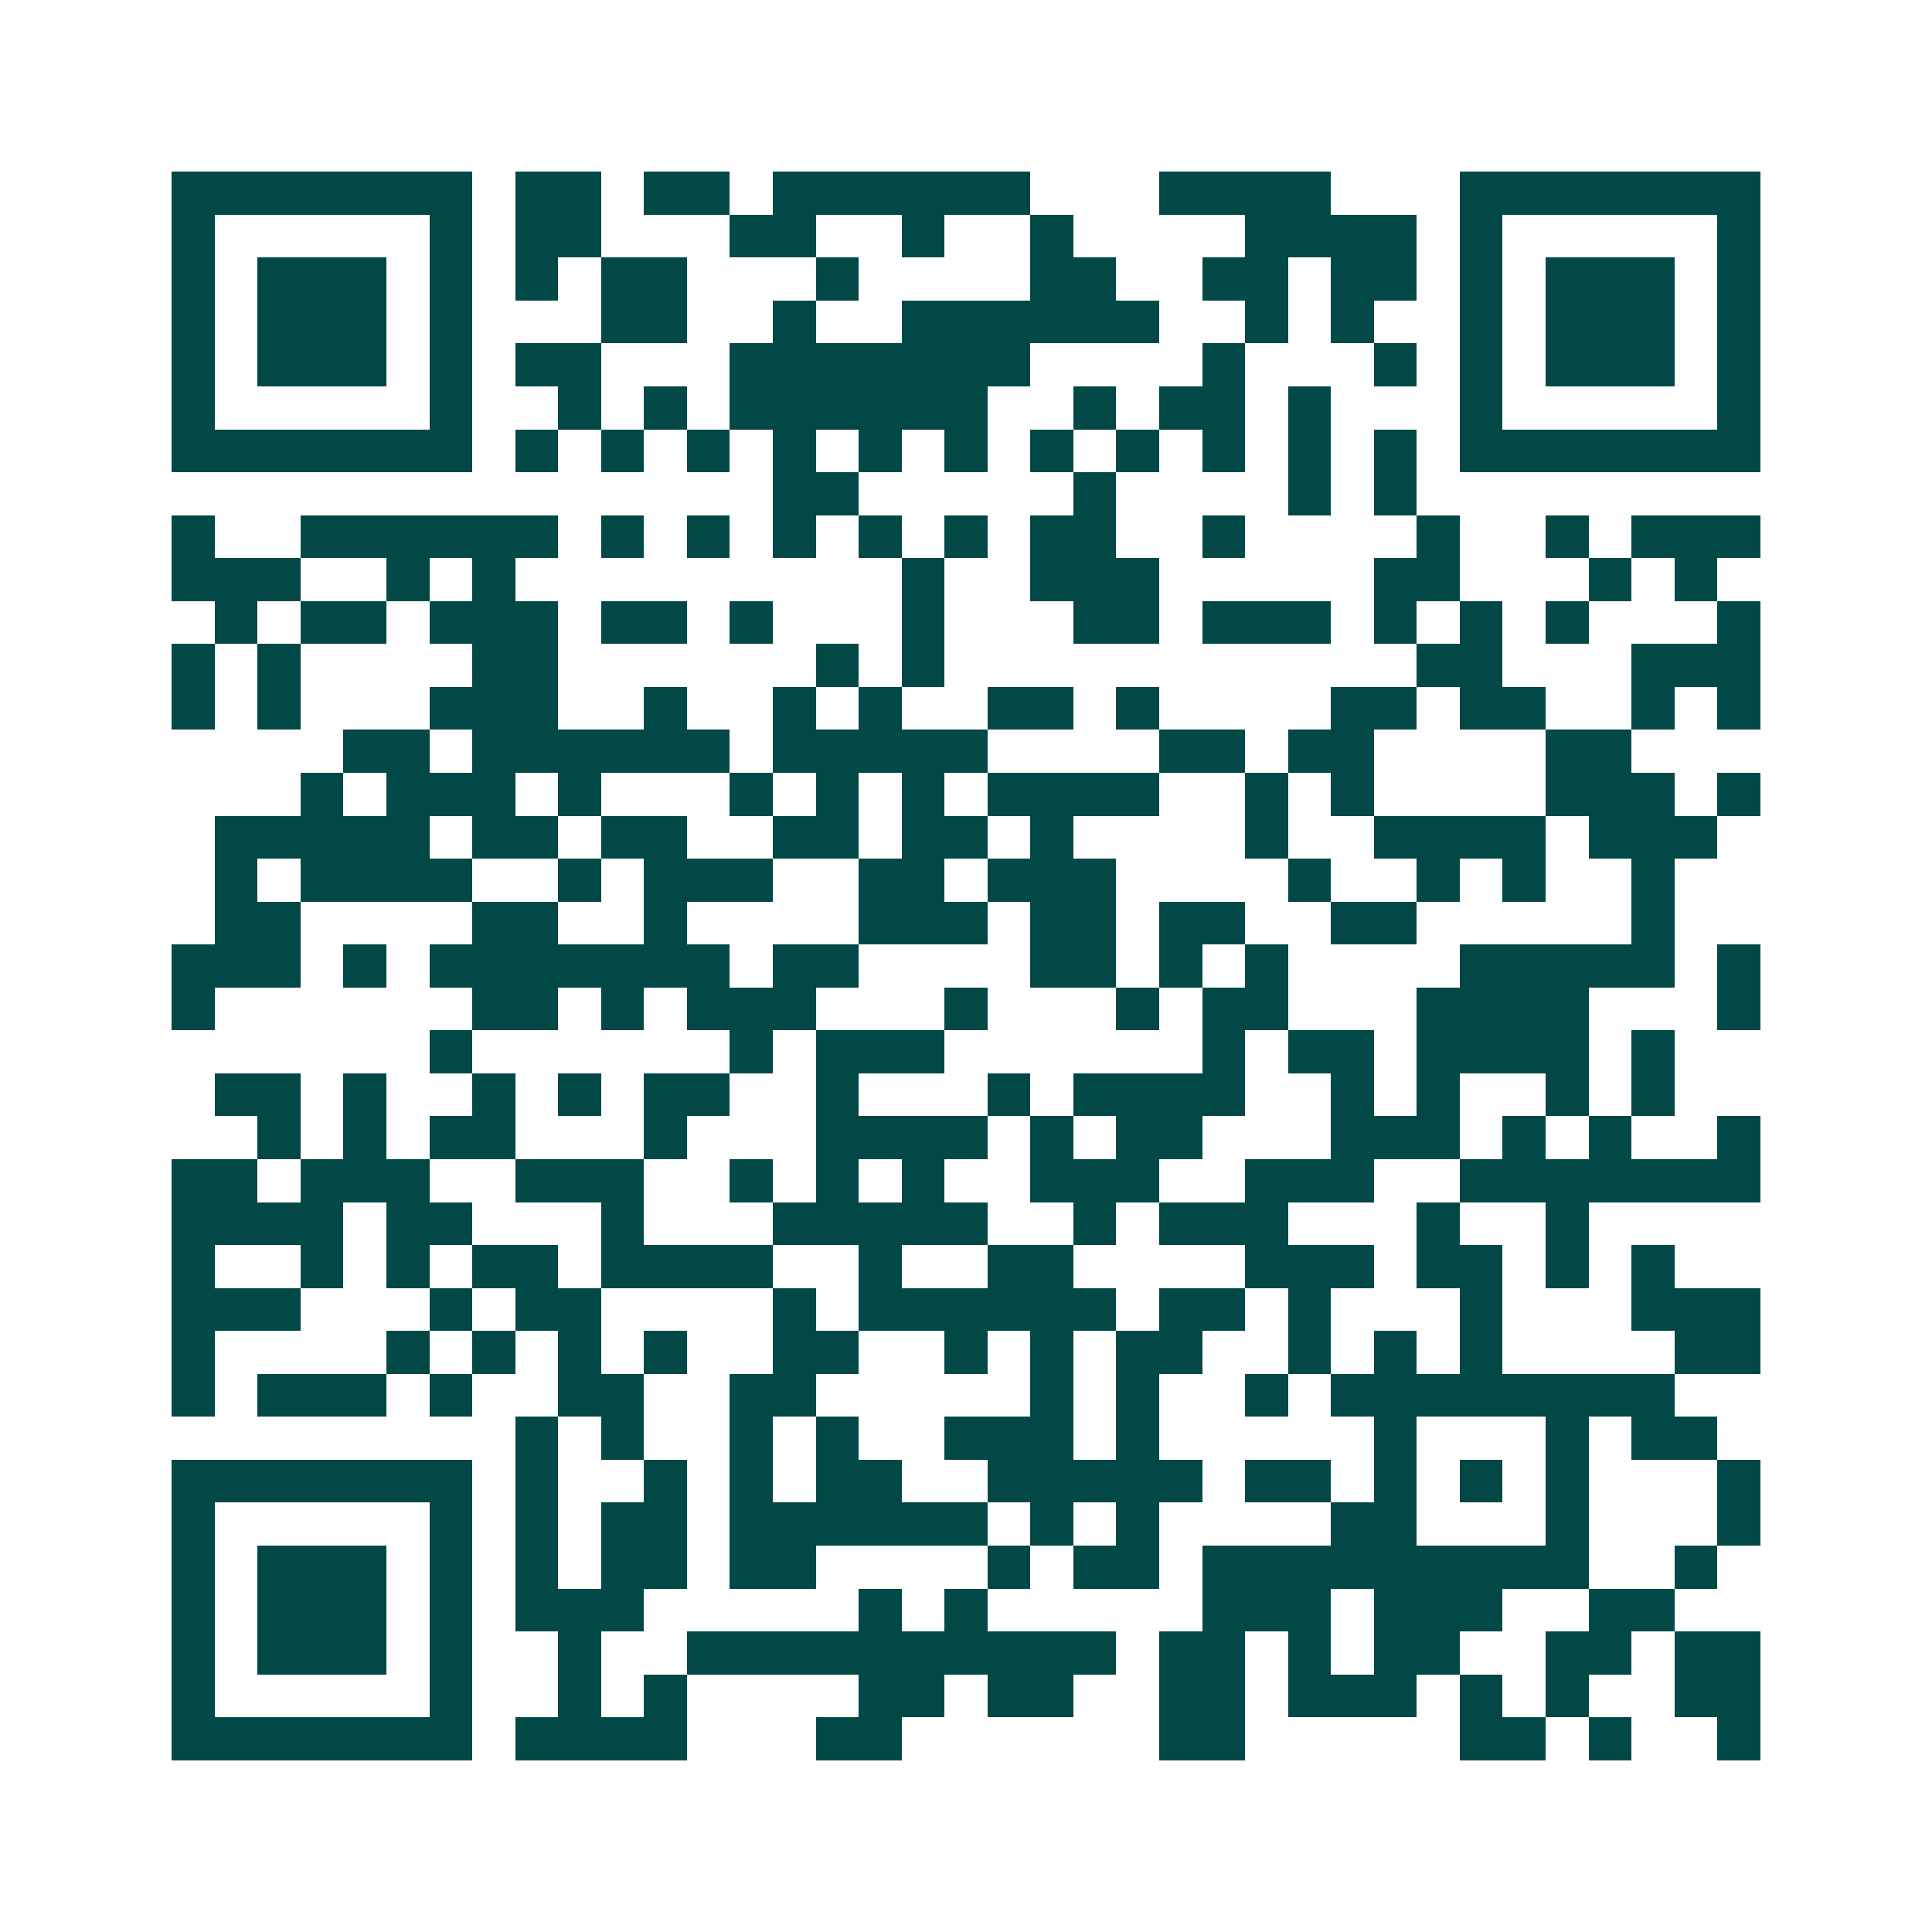 <svg xmlns="http://www.w3.org/2000/svg" width="200" height="200" viewBox="0 0 45 45" shape-rendering="crispEdges"><path fill="#ffffff" d="M0 0h45v45H0z"/><path stroke="#014847" d="M4 4.5h7m1 0h2m1 0h2m1 0h6m3 0h4m3 0h7M4 5.5h1m5 0h1m1 0h2m3 0h2m2 0h1m2 0h1m4 0h4m1 0h1m5 0h1M4 6.5h1m1 0h3m1 0h1m1 0h1m1 0h2m3 0h1m4 0h2m2 0h2m1 0h2m1 0h1m1 0h3m1 0h1M4 7.5h1m1 0h3m1 0h1m3 0h2m2 0h1m2 0h6m2 0h1m1 0h1m2 0h1m1 0h3m1 0h1M4 8.5h1m1 0h3m1 0h1m1 0h2m3 0h7m4 0h1m3 0h1m1 0h1m1 0h3m1 0h1M4 9.5h1m5 0h1m2 0h1m1 0h1m1 0h6m2 0h1m1 0h2m1 0h1m3 0h1m5 0h1M4 10.5h7m1 0h1m1 0h1m1 0h1m1 0h1m1 0h1m1 0h1m1 0h1m1 0h1m1 0h1m1 0h1m1 0h1m1 0h7M18 11.5h2m5 0h1m4 0h1m1 0h1M4 12.5h1m2 0h6m1 0h1m1 0h1m1 0h1m1 0h1m1 0h1m1 0h2m2 0h1m4 0h1m2 0h1m1 0h3M4 13.5h3m2 0h1m1 0h1m9 0h1m2 0h3m5 0h2m3 0h1m1 0h1M5 14.5h1m1 0h2m1 0h3m1 0h2m1 0h1m3 0h1m3 0h2m1 0h3m1 0h1m1 0h1m1 0h1m3 0h1M4 15.5h1m1 0h1m4 0h2m6 0h1m1 0h1m11 0h2m3 0h3M4 16.5h1m1 0h1m3 0h3m2 0h1m2 0h1m1 0h1m2 0h2m1 0h1m4 0h2m1 0h2m2 0h1m1 0h1M8 17.5h2m1 0h6m1 0h5m4 0h2m1 0h2m4 0h2M7 18.5h1m1 0h3m1 0h1m3 0h1m1 0h1m1 0h1m1 0h4m2 0h1m1 0h1m4 0h3m1 0h1M5 19.5h5m1 0h2m1 0h2m2 0h2m1 0h2m1 0h1m4 0h1m2 0h4m1 0h3M5 20.5h1m1 0h4m2 0h1m1 0h3m2 0h2m1 0h3m4 0h1m2 0h1m1 0h1m2 0h1M5 21.5h2m4 0h2m2 0h1m4 0h3m1 0h2m1 0h2m2 0h2m5 0h1M4 22.5h3m1 0h1m1 0h7m1 0h2m4 0h2m1 0h1m1 0h1m4 0h5m1 0h1M4 23.5h1m6 0h2m1 0h1m1 0h3m3 0h1m3 0h1m1 0h2m3 0h4m3 0h1M10 24.5h1m6 0h1m1 0h3m6 0h1m1 0h2m1 0h4m1 0h1M5 25.5h2m1 0h1m2 0h1m1 0h1m1 0h2m2 0h1m3 0h1m1 0h4m2 0h1m1 0h1m2 0h1m1 0h1M6 26.5h1m1 0h1m1 0h2m3 0h1m3 0h4m1 0h1m1 0h2m3 0h3m1 0h1m1 0h1m2 0h1M4 27.5h2m1 0h3m2 0h3m2 0h1m1 0h1m1 0h1m2 0h3m2 0h3m2 0h7M4 28.5h4m1 0h2m3 0h1m3 0h5m2 0h1m1 0h3m3 0h1m2 0h1M4 29.5h1m2 0h1m1 0h1m1 0h2m1 0h4m2 0h1m2 0h2m4 0h3m1 0h2m1 0h1m1 0h1M4 30.5h3m3 0h1m1 0h2m4 0h1m1 0h6m1 0h2m1 0h1m3 0h1m3 0h3M4 31.5h1m4 0h1m1 0h1m1 0h1m1 0h1m2 0h2m2 0h1m1 0h1m1 0h2m2 0h1m1 0h1m1 0h1m4 0h2M4 32.5h1m1 0h3m1 0h1m2 0h2m2 0h2m5 0h1m1 0h1m2 0h1m1 0h8M12 33.5h1m1 0h1m2 0h1m1 0h1m2 0h3m1 0h1m5 0h1m3 0h1m1 0h2M4 34.5h7m1 0h1m2 0h1m1 0h1m1 0h2m2 0h5m1 0h2m1 0h1m1 0h1m1 0h1m3 0h1M4 35.5h1m5 0h1m1 0h1m1 0h2m1 0h6m1 0h1m1 0h1m4 0h2m3 0h1m3 0h1M4 36.5h1m1 0h3m1 0h1m1 0h1m1 0h2m1 0h2m4 0h1m1 0h2m1 0h9m2 0h1M4 37.5h1m1 0h3m1 0h1m1 0h3m5 0h1m1 0h1m5 0h3m1 0h3m2 0h2M4 38.5h1m1 0h3m1 0h1m2 0h1m2 0h10m1 0h2m1 0h1m1 0h2m2 0h2m1 0h2M4 39.5h1m5 0h1m2 0h1m1 0h1m4 0h2m1 0h2m2 0h2m1 0h3m1 0h1m1 0h1m2 0h2M4 40.5h7m1 0h4m3 0h2m6 0h2m5 0h2m1 0h1m2 0h1"/></svg>
